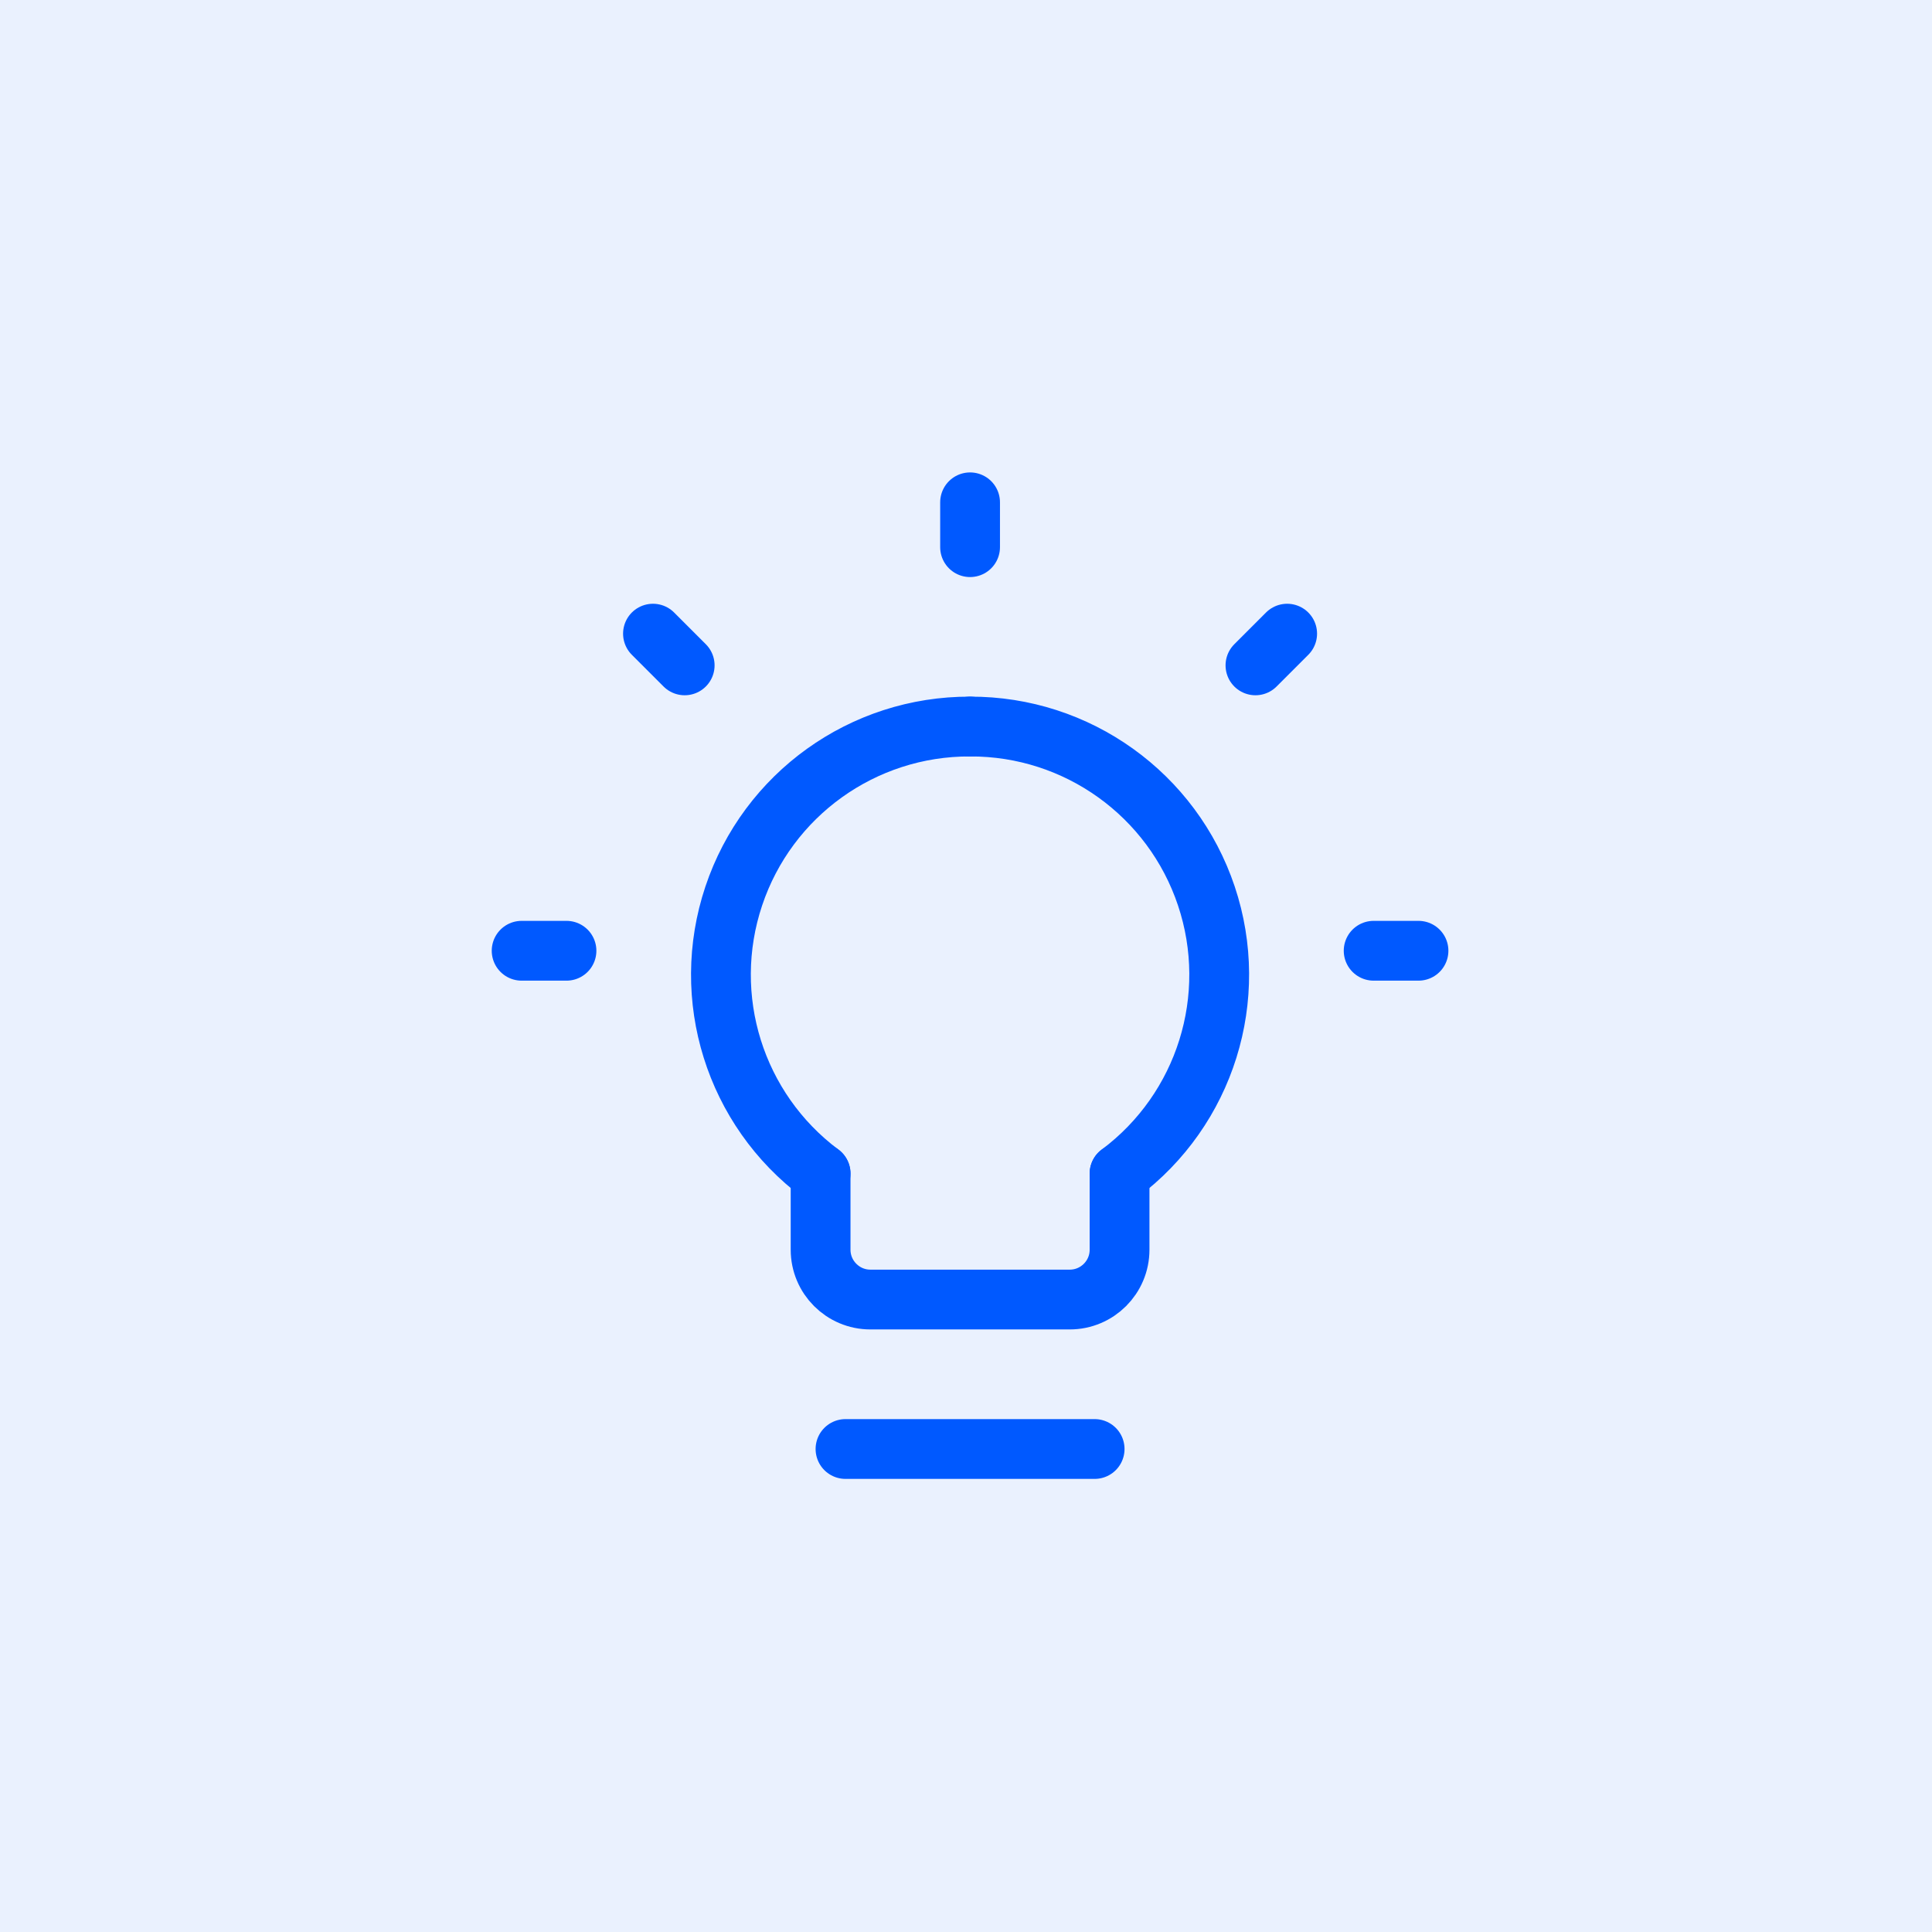 <?xml version="1.0" encoding="UTF-8"?> <svg xmlns="http://www.w3.org/2000/svg" width="100" height="100" viewBox="0 0 100 100" fill="none"><rect width="100" height="100" fill="#EAF1FE"></rect><path d="M66.623 32.798L64.982 34.439" stroke="#0059FF" stroke-width="3.095" stroke-linecap="round" stroke-linejoin="round"></path><path d="M73.421 49.211H71.1" stroke="#0059FF" stroke-width="3.095" stroke-linecap="round" stroke-linejoin="round"></path><path d="M29.321 49.211H27" stroke="#0059FF" stroke-width="3.095" stroke-linecap="round" stroke-linejoin="round"></path><path d="M35.439 34.439L33.798 32.798" stroke="#0059FF" stroke-width="3.095" stroke-linecap="round" stroke-linejoin="round"></path><path d="M50.211 28.321V26" stroke="#0059FF" stroke-width="3.095" stroke-linecap="round" stroke-linejoin="round"></path><path d="M50.21 37.606C44.667 37.585 39.736 41.121 37.979 46.378C36.221 51.635 38.033 57.426 42.474 60.743" stroke="#0059FF" stroke-width="3.095" stroke-linecap="round" stroke-linejoin="round"></path><path d="M50.211 37.606C55.753 37.585 60.684 41.121 62.442 46.378C64.2 51.634 62.388 57.426 57.948 60.743" stroke="#0059FF" stroke-width="3.095" stroke-linecap="round" stroke-linejoin="round"></path><path d="M42.474 60.743V64.685C42.474 66.109 43.629 67.264 45.053 67.264H55.369C56.793 67.264 57.948 66.109 57.948 64.685V60.743" stroke="#0059FF" stroke-width="3.095" stroke-linecap="round" stroke-linejoin="round"></path><path d="M43.763 75H56.658" stroke="#0059FF" stroke-width="3.095" stroke-linecap="round" stroke-linejoin="round"></path></svg> 